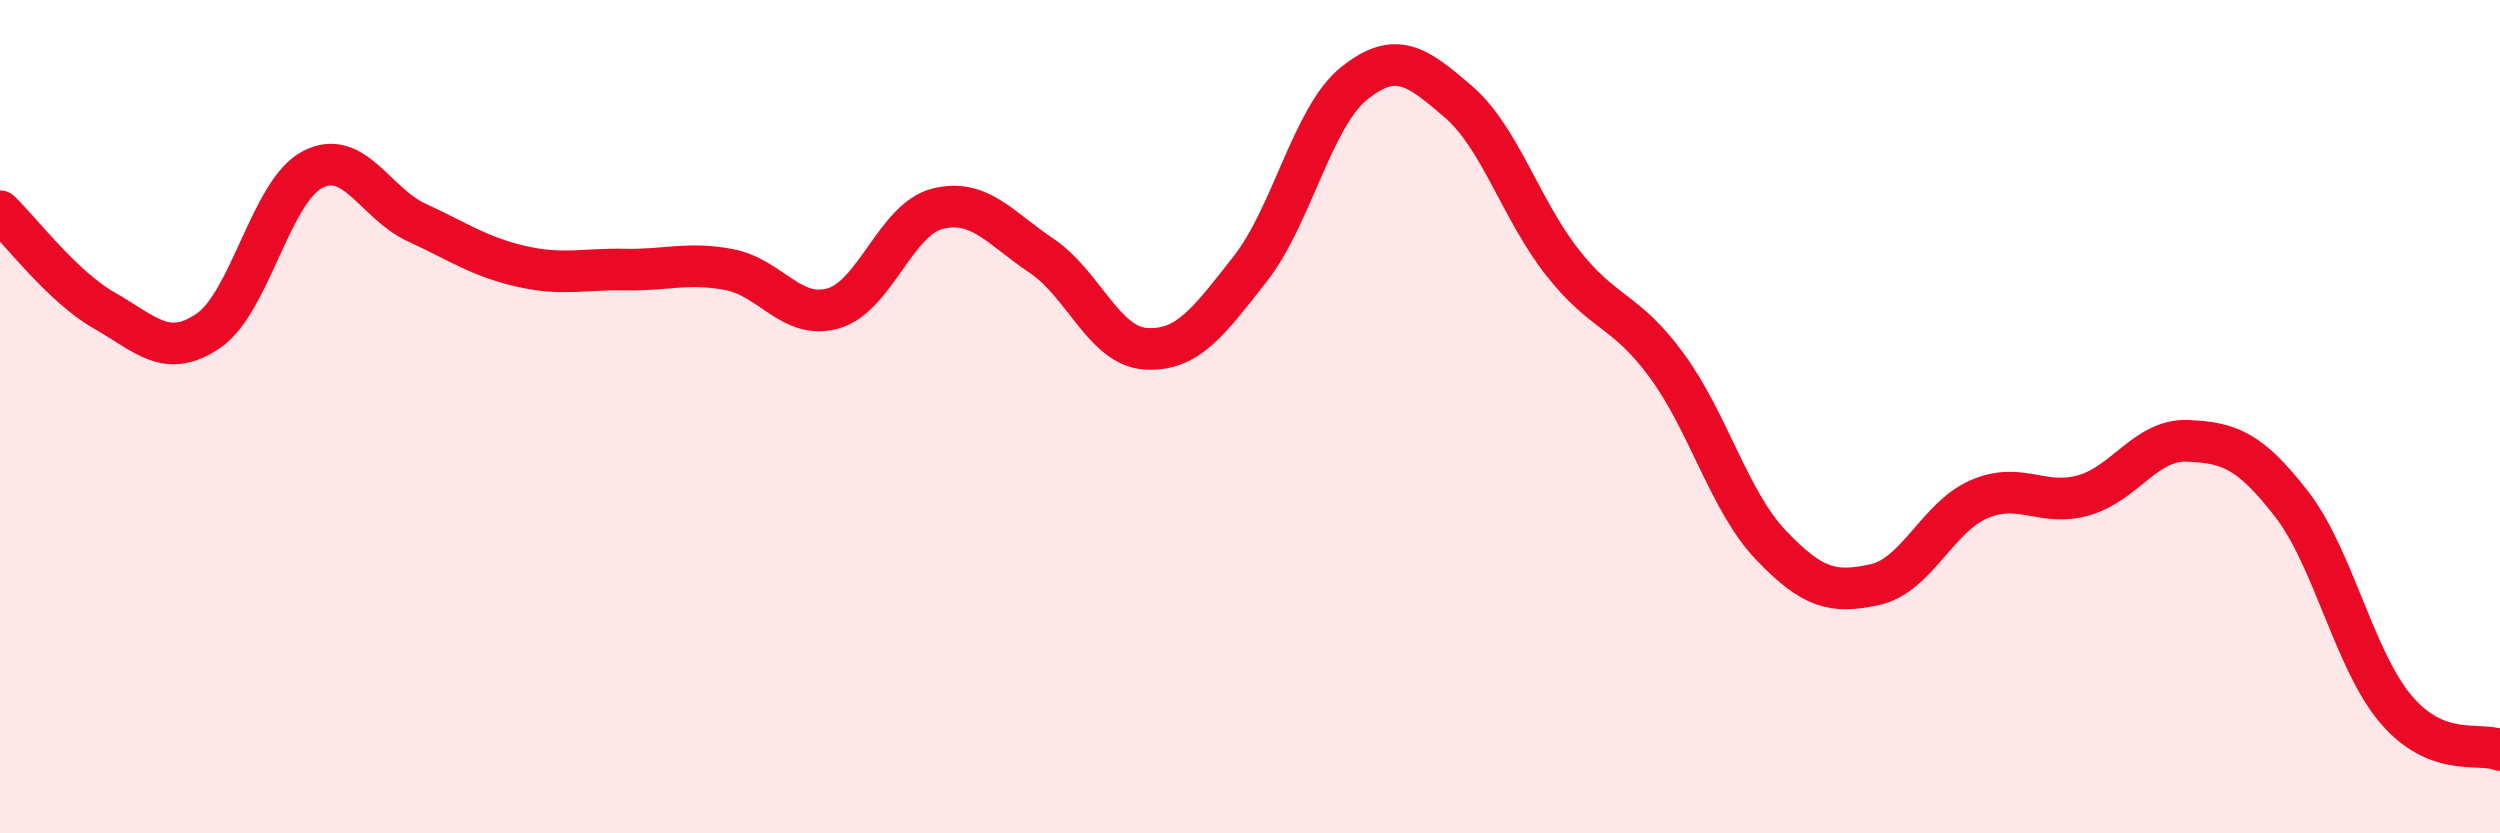 
    <svg width="60" height="20" viewBox="0 0 60 20" xmlns="http://www.w3.org/2000/svg">
      <path
        d="M 0,5.07 C 0.5,5.55 1.5,6.88 2.5,7.45 C 3.5,8.02 4,8.62 5,7.94 C 6,7.26 6.5,4.59 7.5,4.07 C 8.5,3.55 9,4.88 10,5.34 C 11,5.8 11.5,6.16 12.5,6.39 C 13.5,6.62 14,6.45 15,6.47 C 16,6.49 16.5,6.28 17.5,6.47 C 18.5,6.66 19,7.69 20,7.4 C 21,7.11 21.5,5.26 22.5,5.01 C 23.5,4.76 24,5.47 25,6.14 C 26,6.81 26.5,8.31 27.5,8.37 C 28.5,8.43 29,7.73 30,6.46 C 31,5.19 31.5,2.8 32.5,2 C 33.5,1.2 34,1.58 35,2.44 C 36,3.3 36.5,5.03 37.5,6.3 C 38.5,7.57 39,7.41 40,8.77 C 41,10.13 41.5,12.03 42.5,13.08 C 43.5,14.13 44,14.25 45,14.03 C 46,13.81 46.5,12.41 47.5,11.98 C 48.5,11.55 49,12.17 50,11.89 C 51,11.61 51.5,10.54 52.5,10.58 C 53.5,10.62 54,10.81 55,12.1 C 56,13.39 56.5,15.84 57.5,17.02 C 58.5,18.2 59.5,17.8 60,18L60 20L0 20Z"
        fill="#EB0A25"
        opacity="0.1"
        stroke-linecap="round"
        stroke-linejoin="round"
      />
      <path
        d="M 0,5.07 C 0.5,5.55 1.5,6.88 2.5,7.45 C 3.5,8.02 4,8.62 5,7.94 C 6,7.26 6.5,4.59 7.5,4.07 C 8.5,3.55 9,4.88 10,5.34 C 11,5.8 11.5,6.16 12.5,6.39 C 13.5,6.62 14,6.45 15,6.47 C 16,6.49 16.5,6.28 17.5,6.47 C 18.5,6.66 19,7.69 20,7.4 C 21,7.11 21.5,5.26 22.5,5.01 C 23.5,4.76 24,5.47 25,6.14 C 26,6.81 26.5,8.31 27.5,8.37 C 28.5,8.43 29,7.73 30,6.46 C 31,5.19 31.5,2.8 32.5,2 C 33.5,1.2 34,1.58 35,2.44 C 36,3.3 36.5,5.03 37.5,6.3 C 38.5,7.57 39,7.41 40,8.77 C 41,10.13 41.5,12.03 42.5,13.08 C 43.5,14.13 44,14.25 45,14.03 C 46,13.81 46.5,12.41 47.5,11.98 C 48.5,11.55 49,12.17 50,11.89 C 51,11.61 51.5,10.54 52.5,10.58 C 53.5,10.62 54,10.81 55,12.1 C 56,13.39 56.5,15.84 57.5,17.02 C 58.5,18.2 59.5,17.8 60,18"
        stroke="#EB0A25"
        stroke-width="1"
        fill="none"
        stroke-linecap="round"
        stroke-linejoin="round"
      />
    </svg>
  